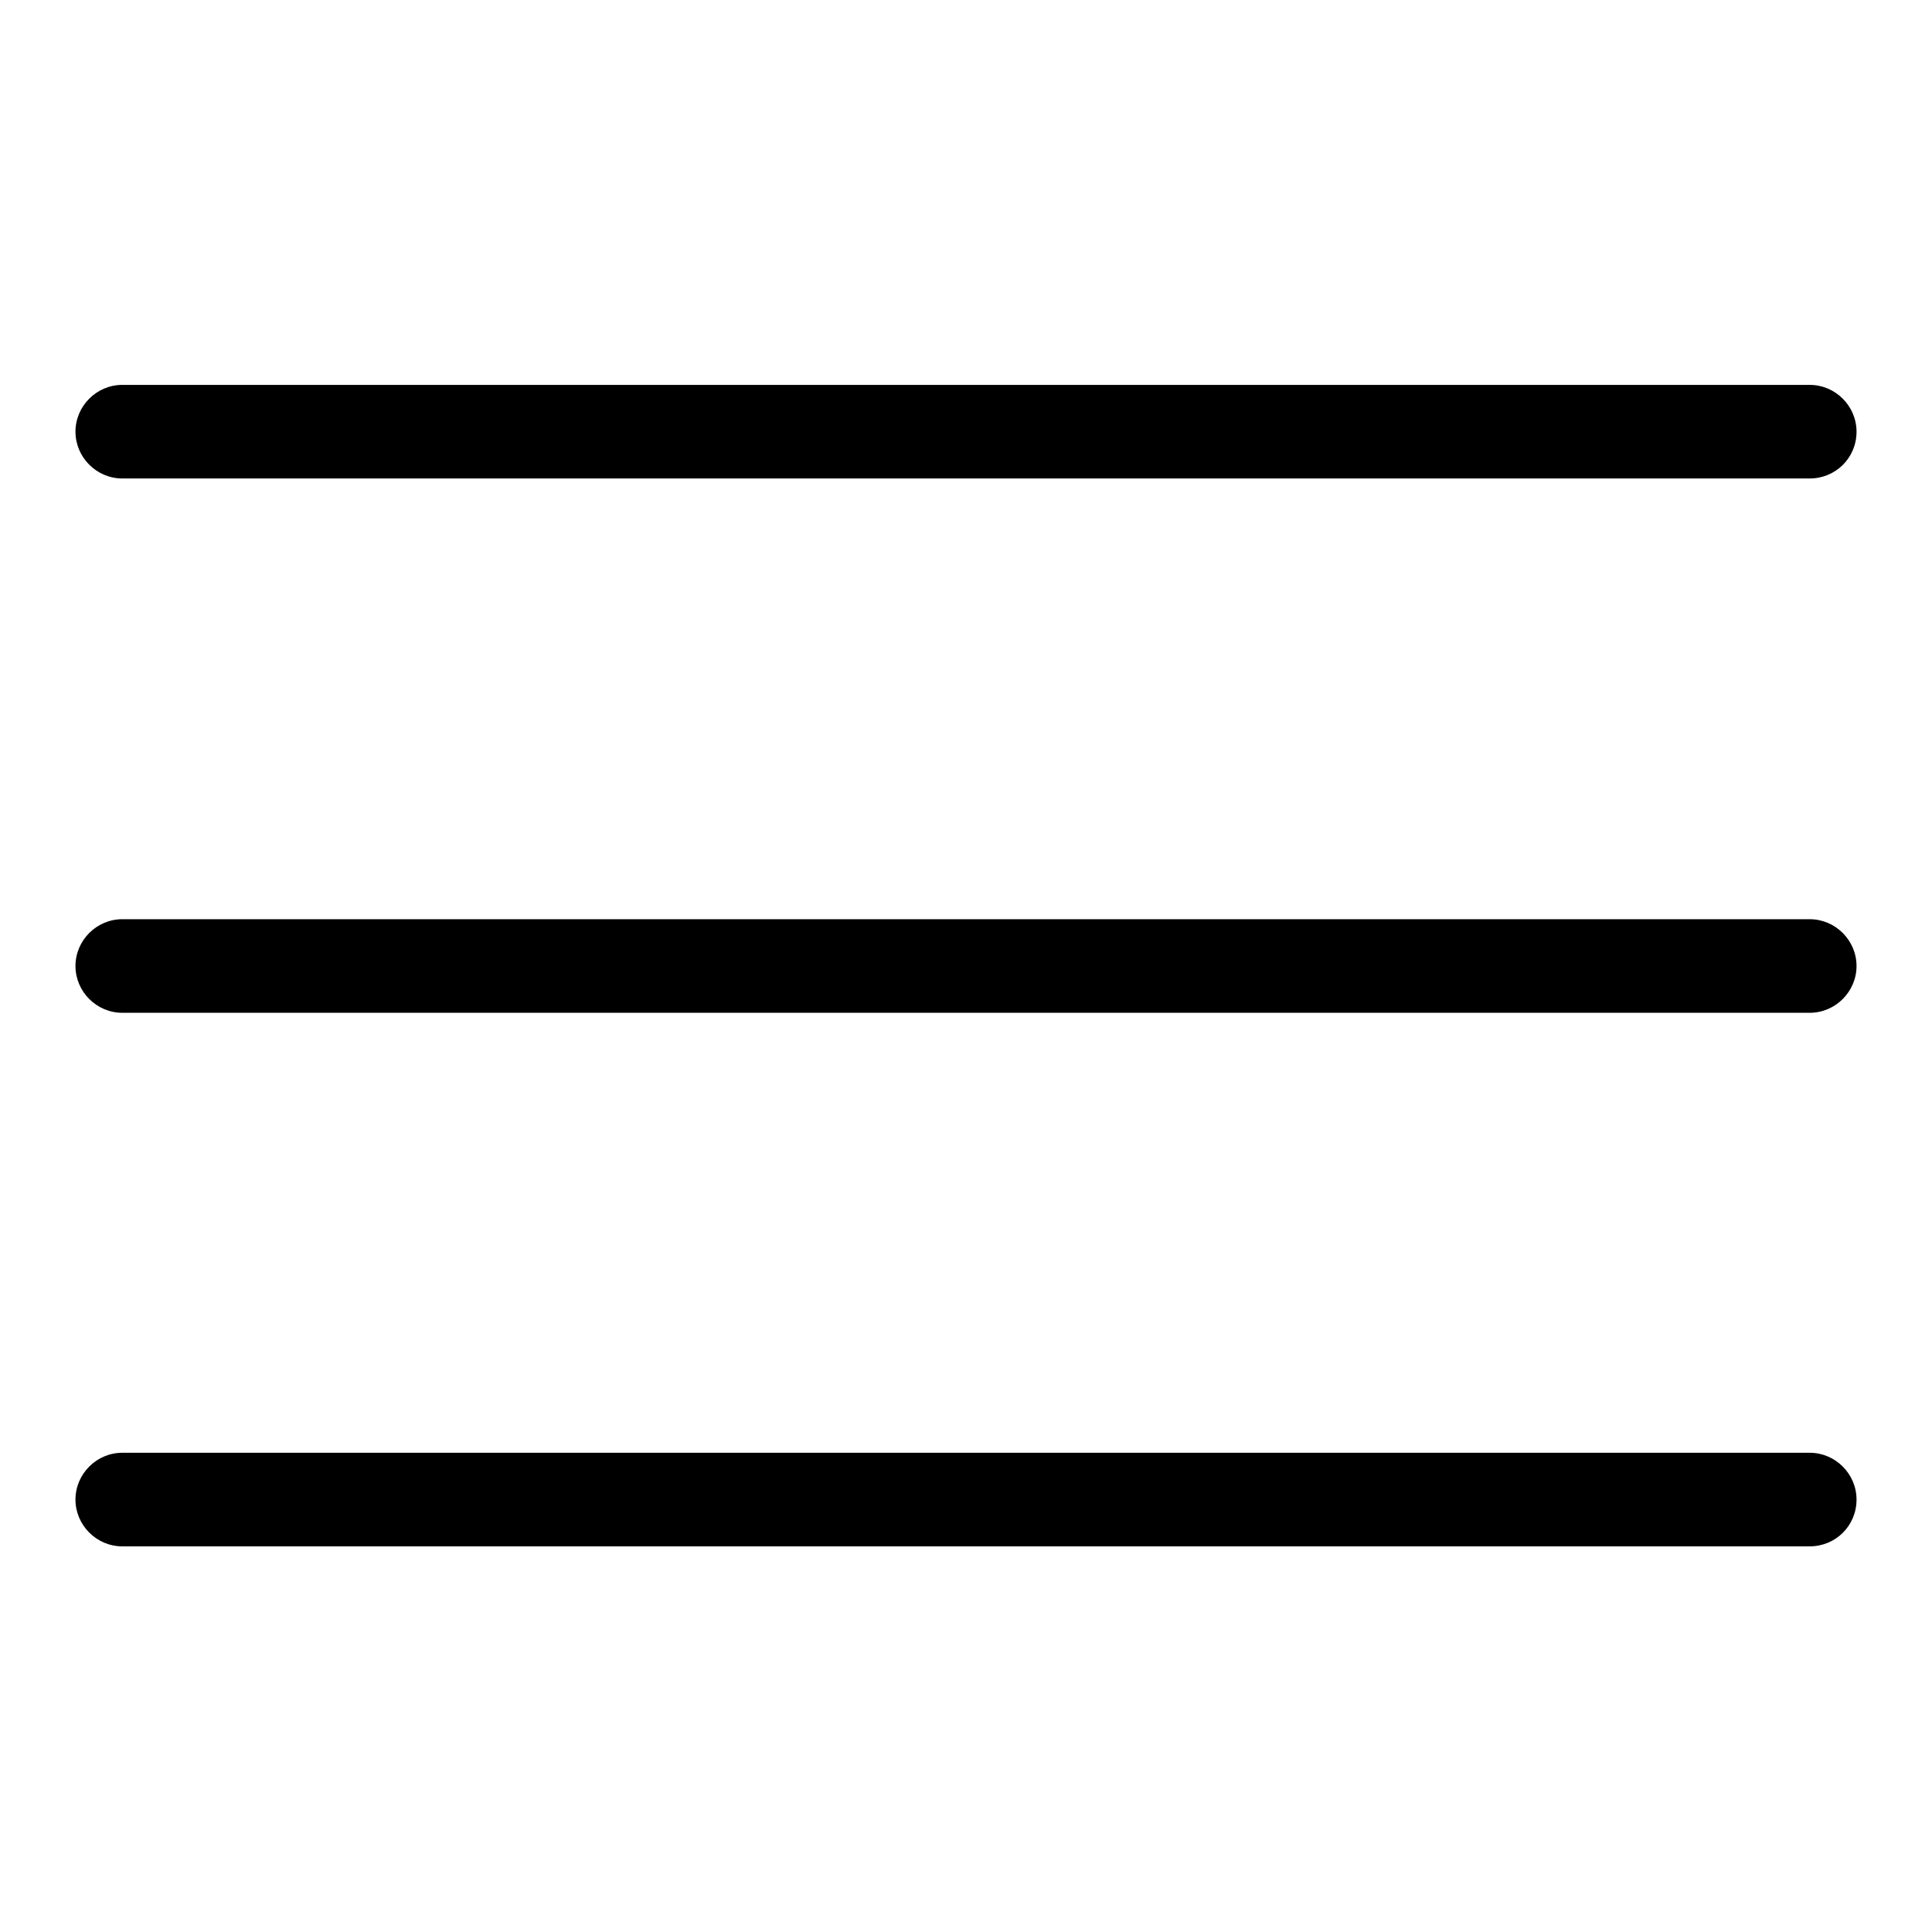 <?xml version="1.0" encoding="utf-8"?>
<!-- Svg Vector Icons : http://www.onlinewebfonts.com/icon -->
<!DOCTYPE svg PUBLIC "-//W3C//DTD SVG 1.1//EN" "http://www.w3.org/Graphics/SVG/1.1/DTD/svg11.dtd">
<svg version="1.1" xmlns="http://www.w3.org/2000/svg" xmlns:xlink="http://www.w3.org/1999/xlink" x="0px" y="0px" viewBox="0 0 256 256" enable-background="new 0 0 256 256" xml:space="preserve">
<g><g><path fill="#000000" d="M239.8,63.4H16.2c-3.4,0-6.2-2.8-6.2-6.2c0-3.4,2.8-6.2,6.2-6.2h223.6c3.4,0,6.2,2.8,6.2,6.2C246,60.7,243.2,63.4,239.8,63.4z"/><path fill="#000000" d="M239.8,204.9H16.2c-3.4,0-6.2-2.8-6.2-6.2c0-3.4,2.8-6.2,6.2-6.2h223.6c3.4,0,6.2,2.8,6.2,6.2C246,202.2,243.2,204.9,239.8,204.9z"/><path fill="#000000" d="M239.8,134.2H16.2c-3.4,0-6.2-2.8-6.2-6.2c0-3.4,2.8-6.2,6.2-6.2h223.6c3.4,0,6.2,2.8,6.2,6.2C246,131.4,243.2,134.2,239.8,134.2z"/></g></g>
</svg>